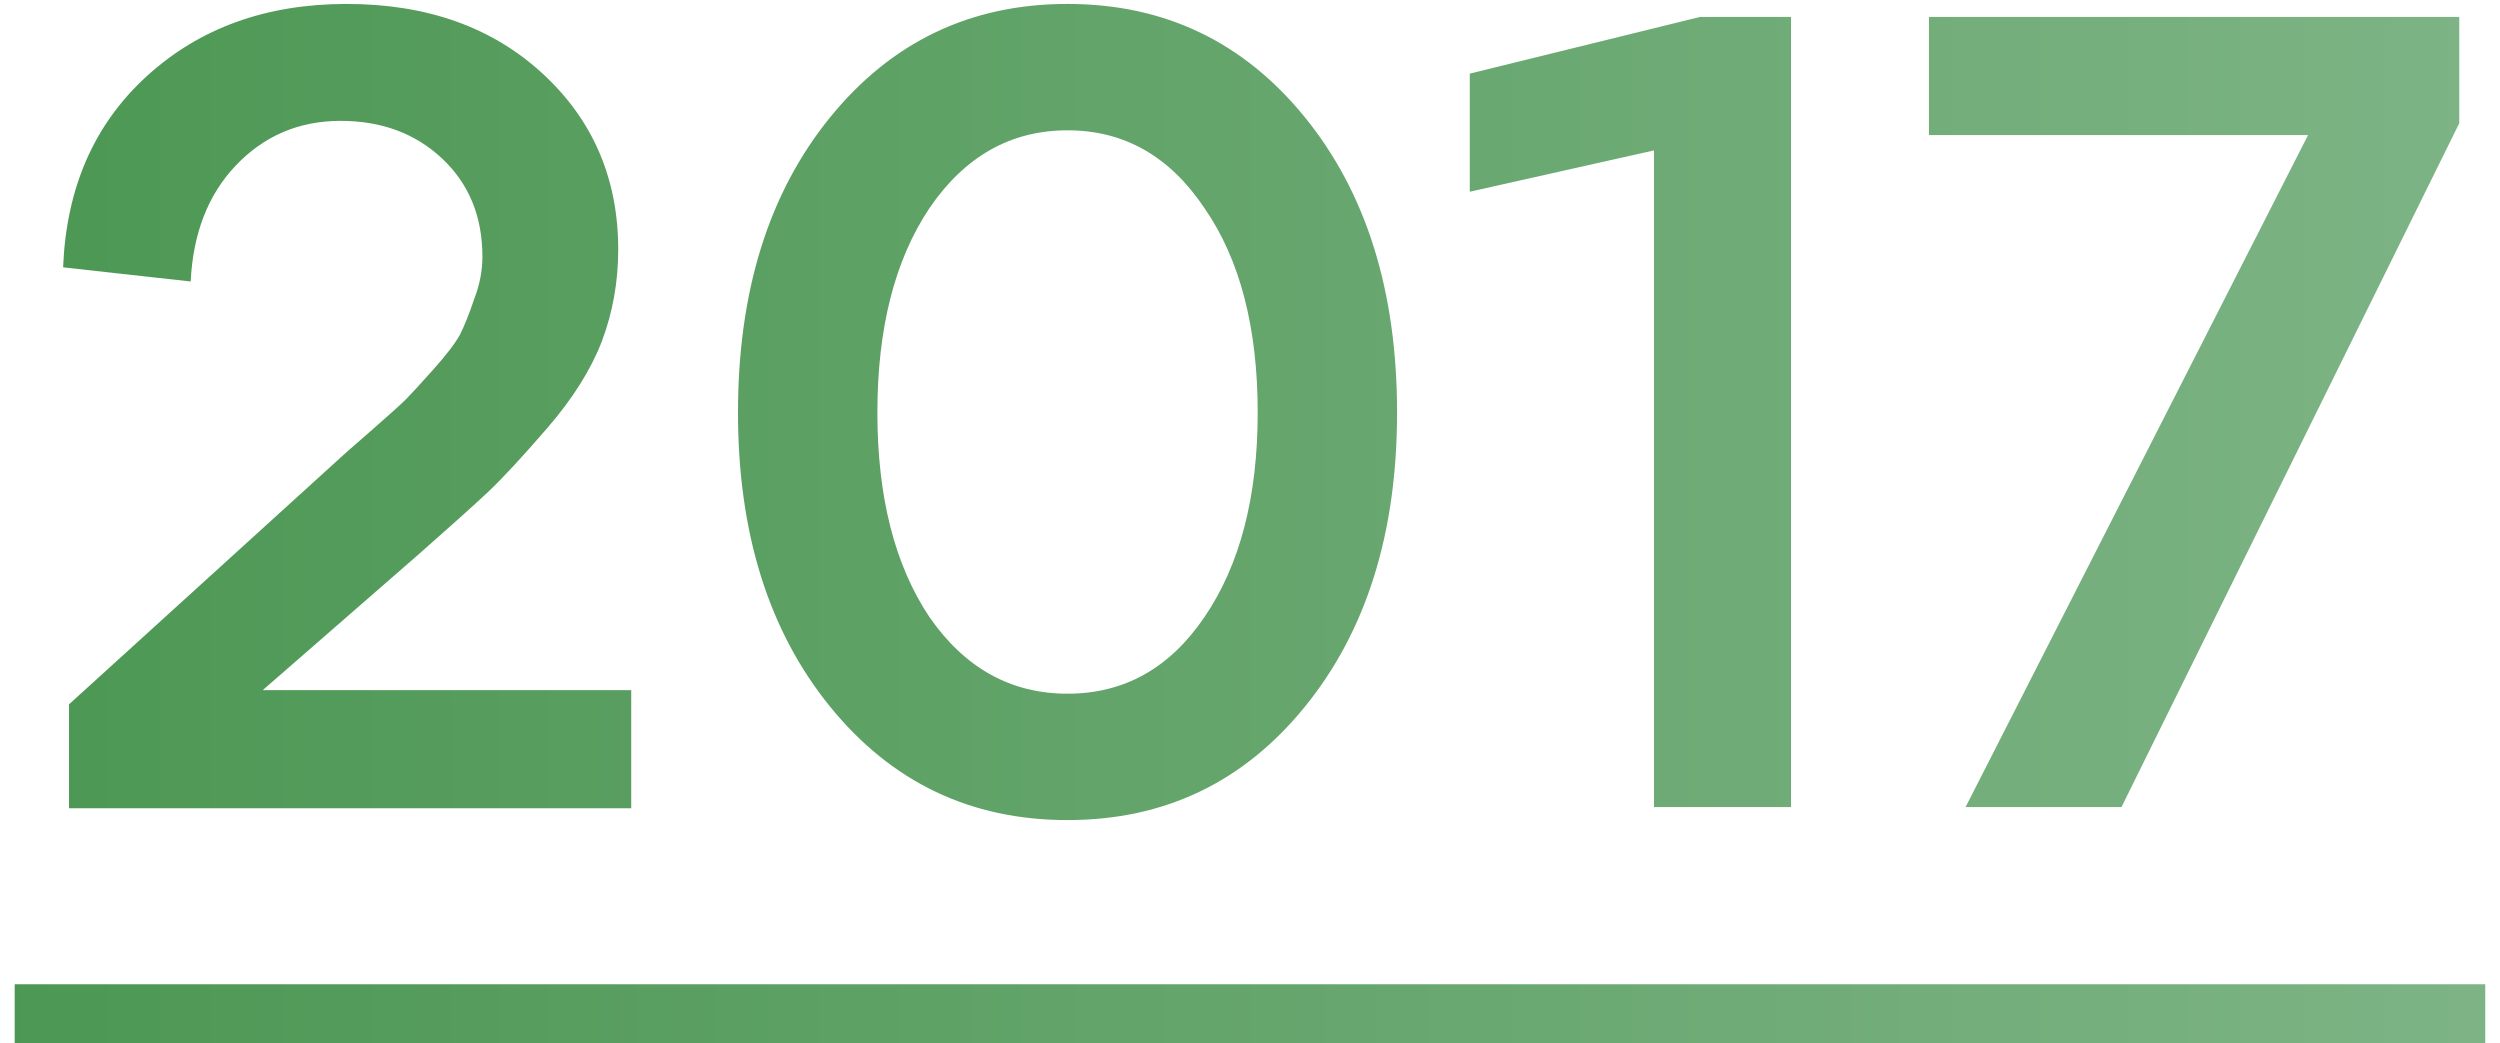 <?xml version="1.0" encoding="UTF-8"?> <svg xmlns="http://www.w3.org/2000/svg" width="127" height="53" viewBox="0 0 127 53" fill="none"> <path d="M21.266 28.16L13.346 35.06H32.066V41.06H3.506V35.78L17.306 23.24C17.386 23.16 17.886 22.72 18.806 21.92C19.766 21.08 20.366 20.54 20.606 20.3C20.846 20.06 21.306 19.56 21.986 18.8C22.666 18.04 23.126 17.44 23.366 17C23.606 16.52 23.846 15.92 24.086 15.2C24.366 14.48 24.506 13.76 24.506 13.04C24.506 11 23.826 9.34 22.466 8.06C21.106 6.78 19.386 6.14 17.306 6.14C15.186 6.14 13.406 6.9 11.966 8.42C10.566 9.9 9.806 11.86 9.686 14.3L3.206 13.58C3.366 9.54 4.786 6.3 7.466 3.86C10.146 1.42 13.526 0.2 17.606 0.2C21.686 0.2 25.006 1.38 27.566 3.74C30.126 6.1 31.406 9.08 31.406 12.68C31.406 14.32 31.126 15.88 30.566 17.36C30.006 18.8 29.086 20.26 27.806 21.74C26.526 23.22 25.526 24.3 24.806 24.98C24.126 25.62 22.946 26.68 21.266 28.16ZM66.29 35.9C63.17 39.74 59.151 41.66 54.23 41.66C49.31 41.66 45.291 39.74 42.17 35.9C39.05 32.06 37.49 27.08 37.49 20.96C37.49 14.8 39.05 9.8 42.17 5.96C45.291 2.12 49.31 0.2 54.23 0.2C59.151 0.2 63.17 2.12 66.29 5.96C69.41 9.8 70.971 14.8 70.971 20.96C70.971 27.08 69.41 32.06 66.29 35.9ZM47.211 31.34C49.011 33.94 51.35 35.24 54.23 35.24C57.111 35.24 59.431 33.94 61.191 31.34C62.99 28.7 63.891 25.24 63.891 20.96C63.891 16.64 62.99 13.18 61.191 10.58C59.431 7.94 57.111 6.62 54.23 6.62C51.35 6.62 49.011 7.94 47.211 10.58C45.45 13.22 44.571 16.68 44.571 20.96C44.571 25.24 45.45 28.7 47.211 31.34ZM74.664 3.74L86.364 0.86H90.984V41H84.024V7.64L74.664 9.74V3.74ZM97.991 6.86V0.86H124.931V6.26L107.771 41H99.851L117.251 6.86H97.991Z" fill="url(#paint0_linear_413_17)"></path> <path d="M0.746 50H126.251V53H0.746V50Z" fill="url(#paint1_linear_413_17)"></path> <defs> <linearGradient id="paint0_linear_413_17" x1="-19" y1="10.678" x2="146" y2="10.678" gradientUnits="userSpaceOnUse"> <stop stop-color="#45934C"></stop> <stop offset="1" stop-color="#85B88D"></stop> </linearGradient> <linearGradient id="paint1_linear_413_17" x1="-19" y1="10.678" x2="146" y2="10.678" gradientUnits="userSpaceOnUse"> <stop stop-color="#45934C"></stop> <stop offset="1" stop-color="#85B88D"></stop> </linearGradient> </defs> </svg> 
